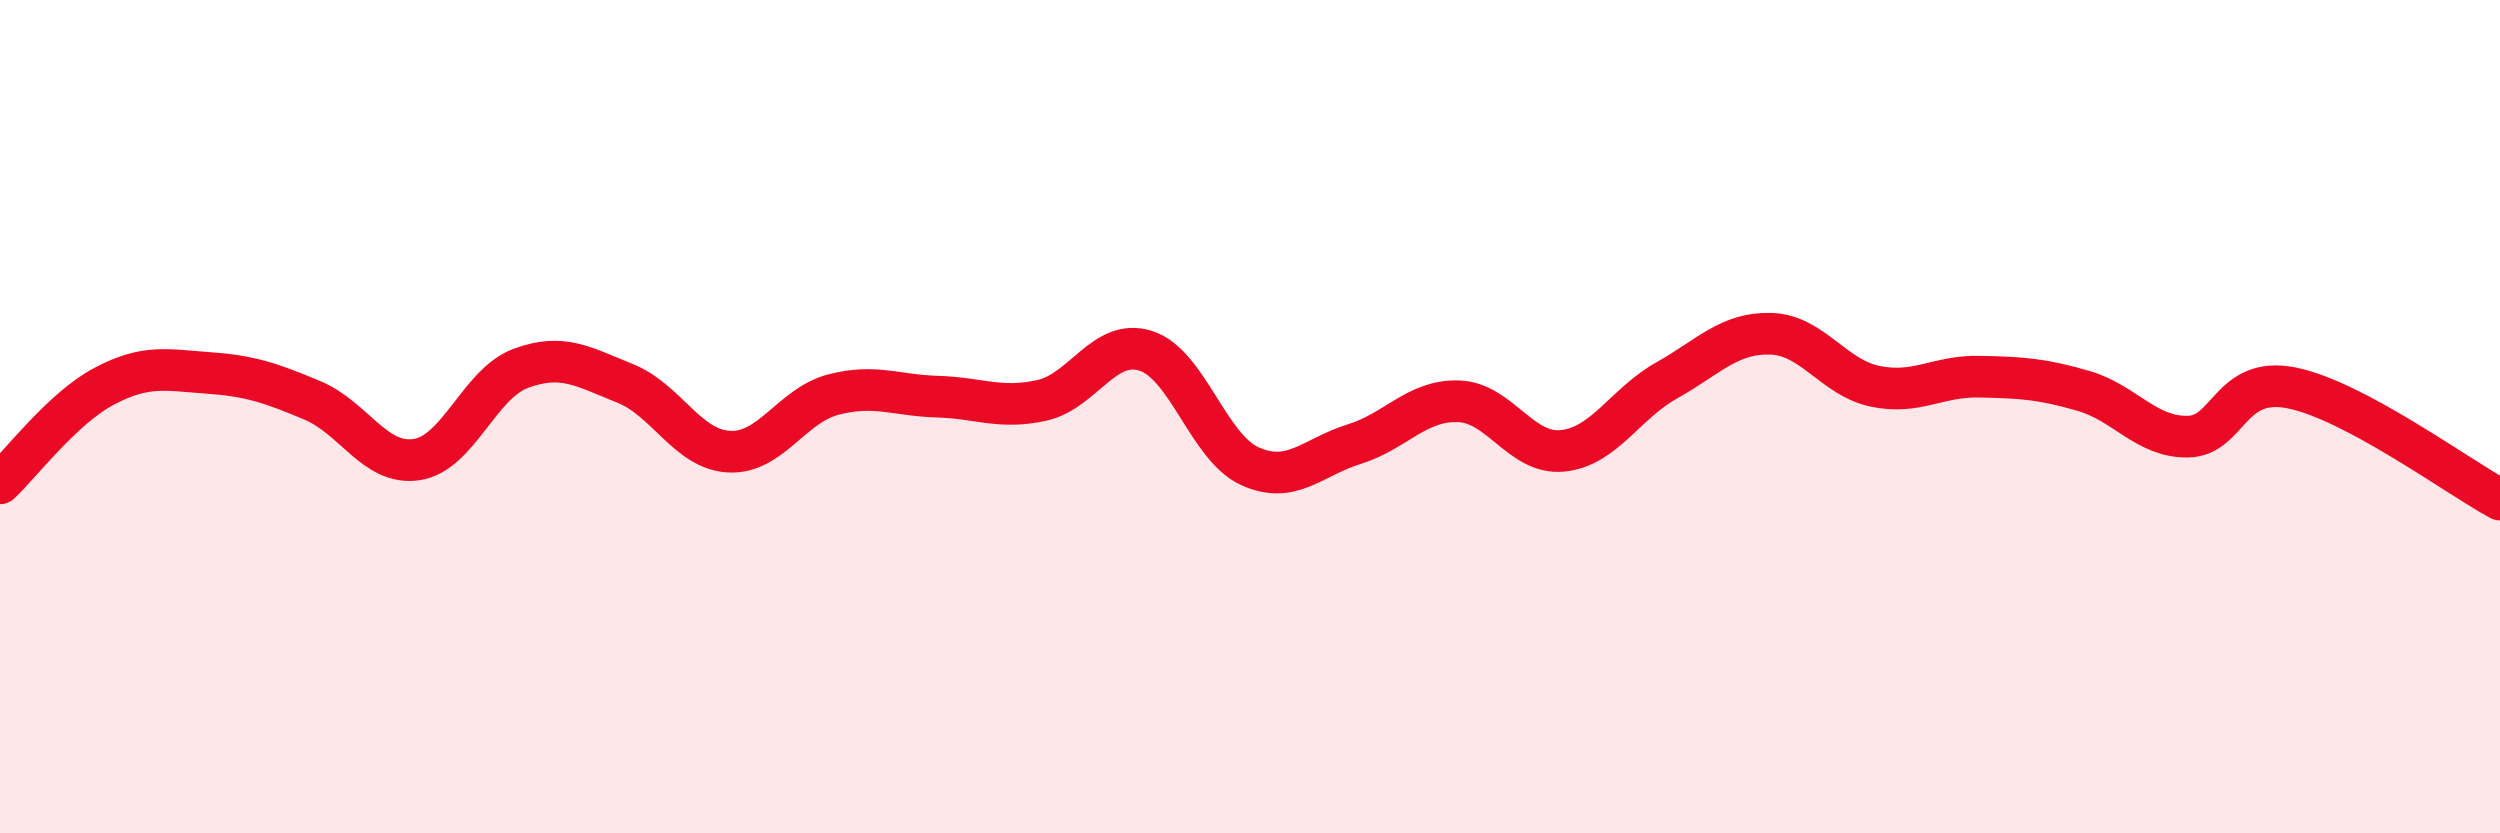 
    <svg width="60" height="20" viewBox="0 0 60 20" xmlns="http://www.w3.org/2000/svg">
      <path
        d="M 0,11.6 C 0.5,11.13 1.5,9.8 2.5,9.27 C 3.5,8.74 4,8.88 5,8.95 C 6,9.02 6.5,9.19 7.5,9.61 C 8.5,10.03 9,11.18 10,11.03 C 11,10.88 11.5,9.21 12.5,8.84 C 13.5,8.47 14,8.8 15,9.2 C 16,9.6 16.5,10.79 17.5,10.84 C 18.5,10.89 19,9.73 20,9.47 C 21,9.21 21.5,9.49 22.5,9.52 C 23.5,9.55 24,9.83 25,9.61 C 26,9.39 26.5,8.1 27.5,8.42 C 28.5,8.74 29,10.74 30,11.19 C 31,11.64 31.5,10.97 32.5,10.66 C 33.5,10.35 34,9.6 35,9.63 C 36,9.66 36.5,10.92 37.5,10.82 C 38.5,10.72 39,9.69 40,9.13 C 41,8.57 41.5,7.98 42.5,8.01 C 43.5,8.04 44,9.06 45,9.27 C 46,9.48 46.5,9.02 47.5,9.04 C 48.5,9.06 49,9.09 50,9.38 C 51,9.67 51.5,10.49 52.5,10.48 C 53.5,10.47 53.5,9.01 55,9.31 C 56.5,9.61 59,11.45 60,11.99L60 20L0 20Z"
        fill="#EB0A25"
        opacity="0.1"
        stroke-linecap="round"
        stroke-linejoin="round"
      />
      <path
        d="M 0,11.6 C 0.5,11.13 1.5,9.8 2.5,9.27 C 3.5,8.74 4,8.88 5,8.95 C 6,9.02 6.5,9.19 7.5,9.61 C 8.5,10.03 9,11.18 10,11.03 C 11,10.88 11.5,9.21 12.5,8.84 C 13.5,8.47 14,8.8 15,9.2 C 16,9.6 16.5,10.79 17.5,10.84 C 18.5,10.89 19,9.73 20,9.47 C 21,9.21 21.5,9.49 22.5,9.52 C 23.5,9.55 24,9.83 25,9.61 C 26,9.39 26.5,8.1 27.5,8.42 C 28.5,8.74 29,10.74 30,11.19 C 31,11.64 31.5,10.97 32.5,10.66 C 33.5,10.35 34,9.6 35,9.63 C 36,9.66 36.5,10.92 37.5,10.82 C 38.5,10.72 39,9.69 40,9.13 C 41,8.57 41.5,7.98 42.5,8.01 C 43.5,8.04 44,9.06 45,9.27 C 46,9.48 46.5,9.02 47.5,9.04 C 48.5,9.06 49,9.09 50,9.38 C 51,9.67 51.5,10.49 52.5,10.48 C 53.5,10.47 53.5,9.01 55,9.31 C 56.5,9.61 59,11.45 60,11.99"
        stroke="#EB0A25"
        stroke-width="1"
        fill="none"
        stroke-linecap="round"
        stroke-linejoin="round"
      />
    </svg>
  